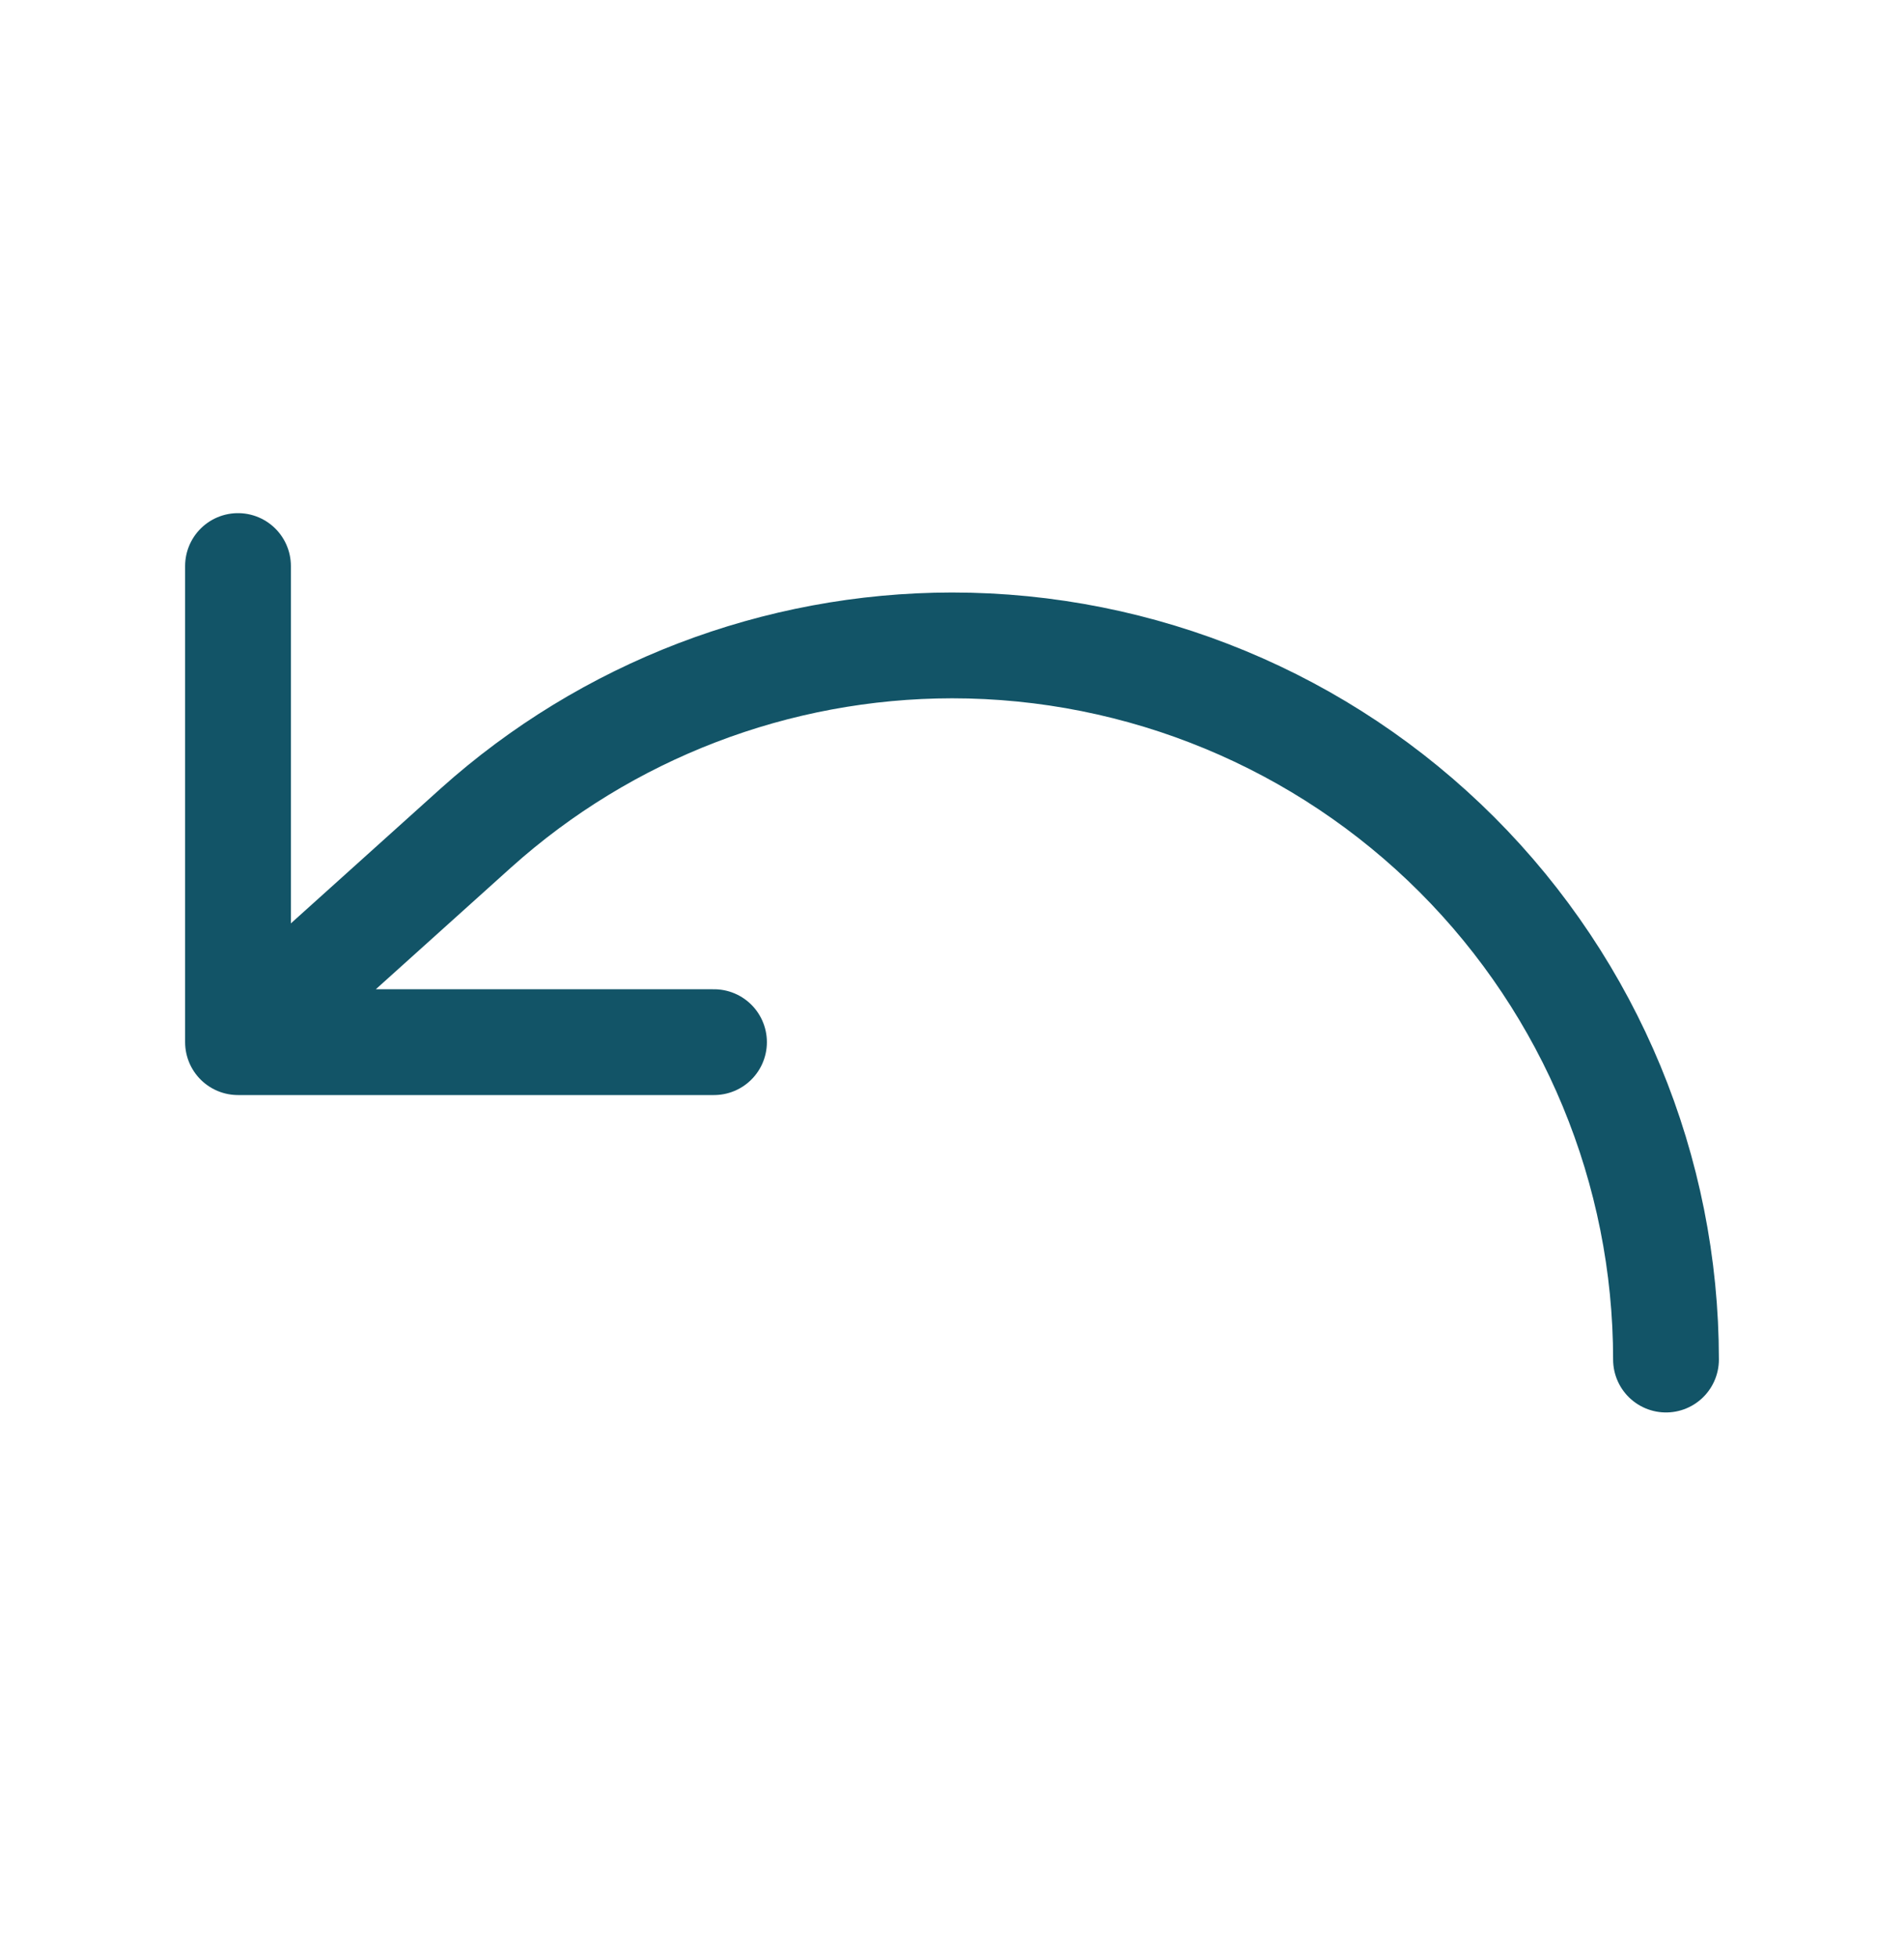 <svg width="36" height="37" viewBox="0 0 36 37" fill="none" xmlns="http://www.w3.org/2000/svg">
<g id="Icon / Undo">
<path id="Vector" d="M4.5 10.7V19.7M4.5 19.7H13.5M4.5 19.7L9 15.65C11.473 13.432 14.678 12.204 18 12.2C21.58 12.2 25.014 13.623 27.546 16.154C30.078 18.686 31.5 22.12 31.5 25.7" stroke="#125467" stroke-width="2" stroke-linecap="round" stroke-linejoin="round"/>
</g>
</svg>
